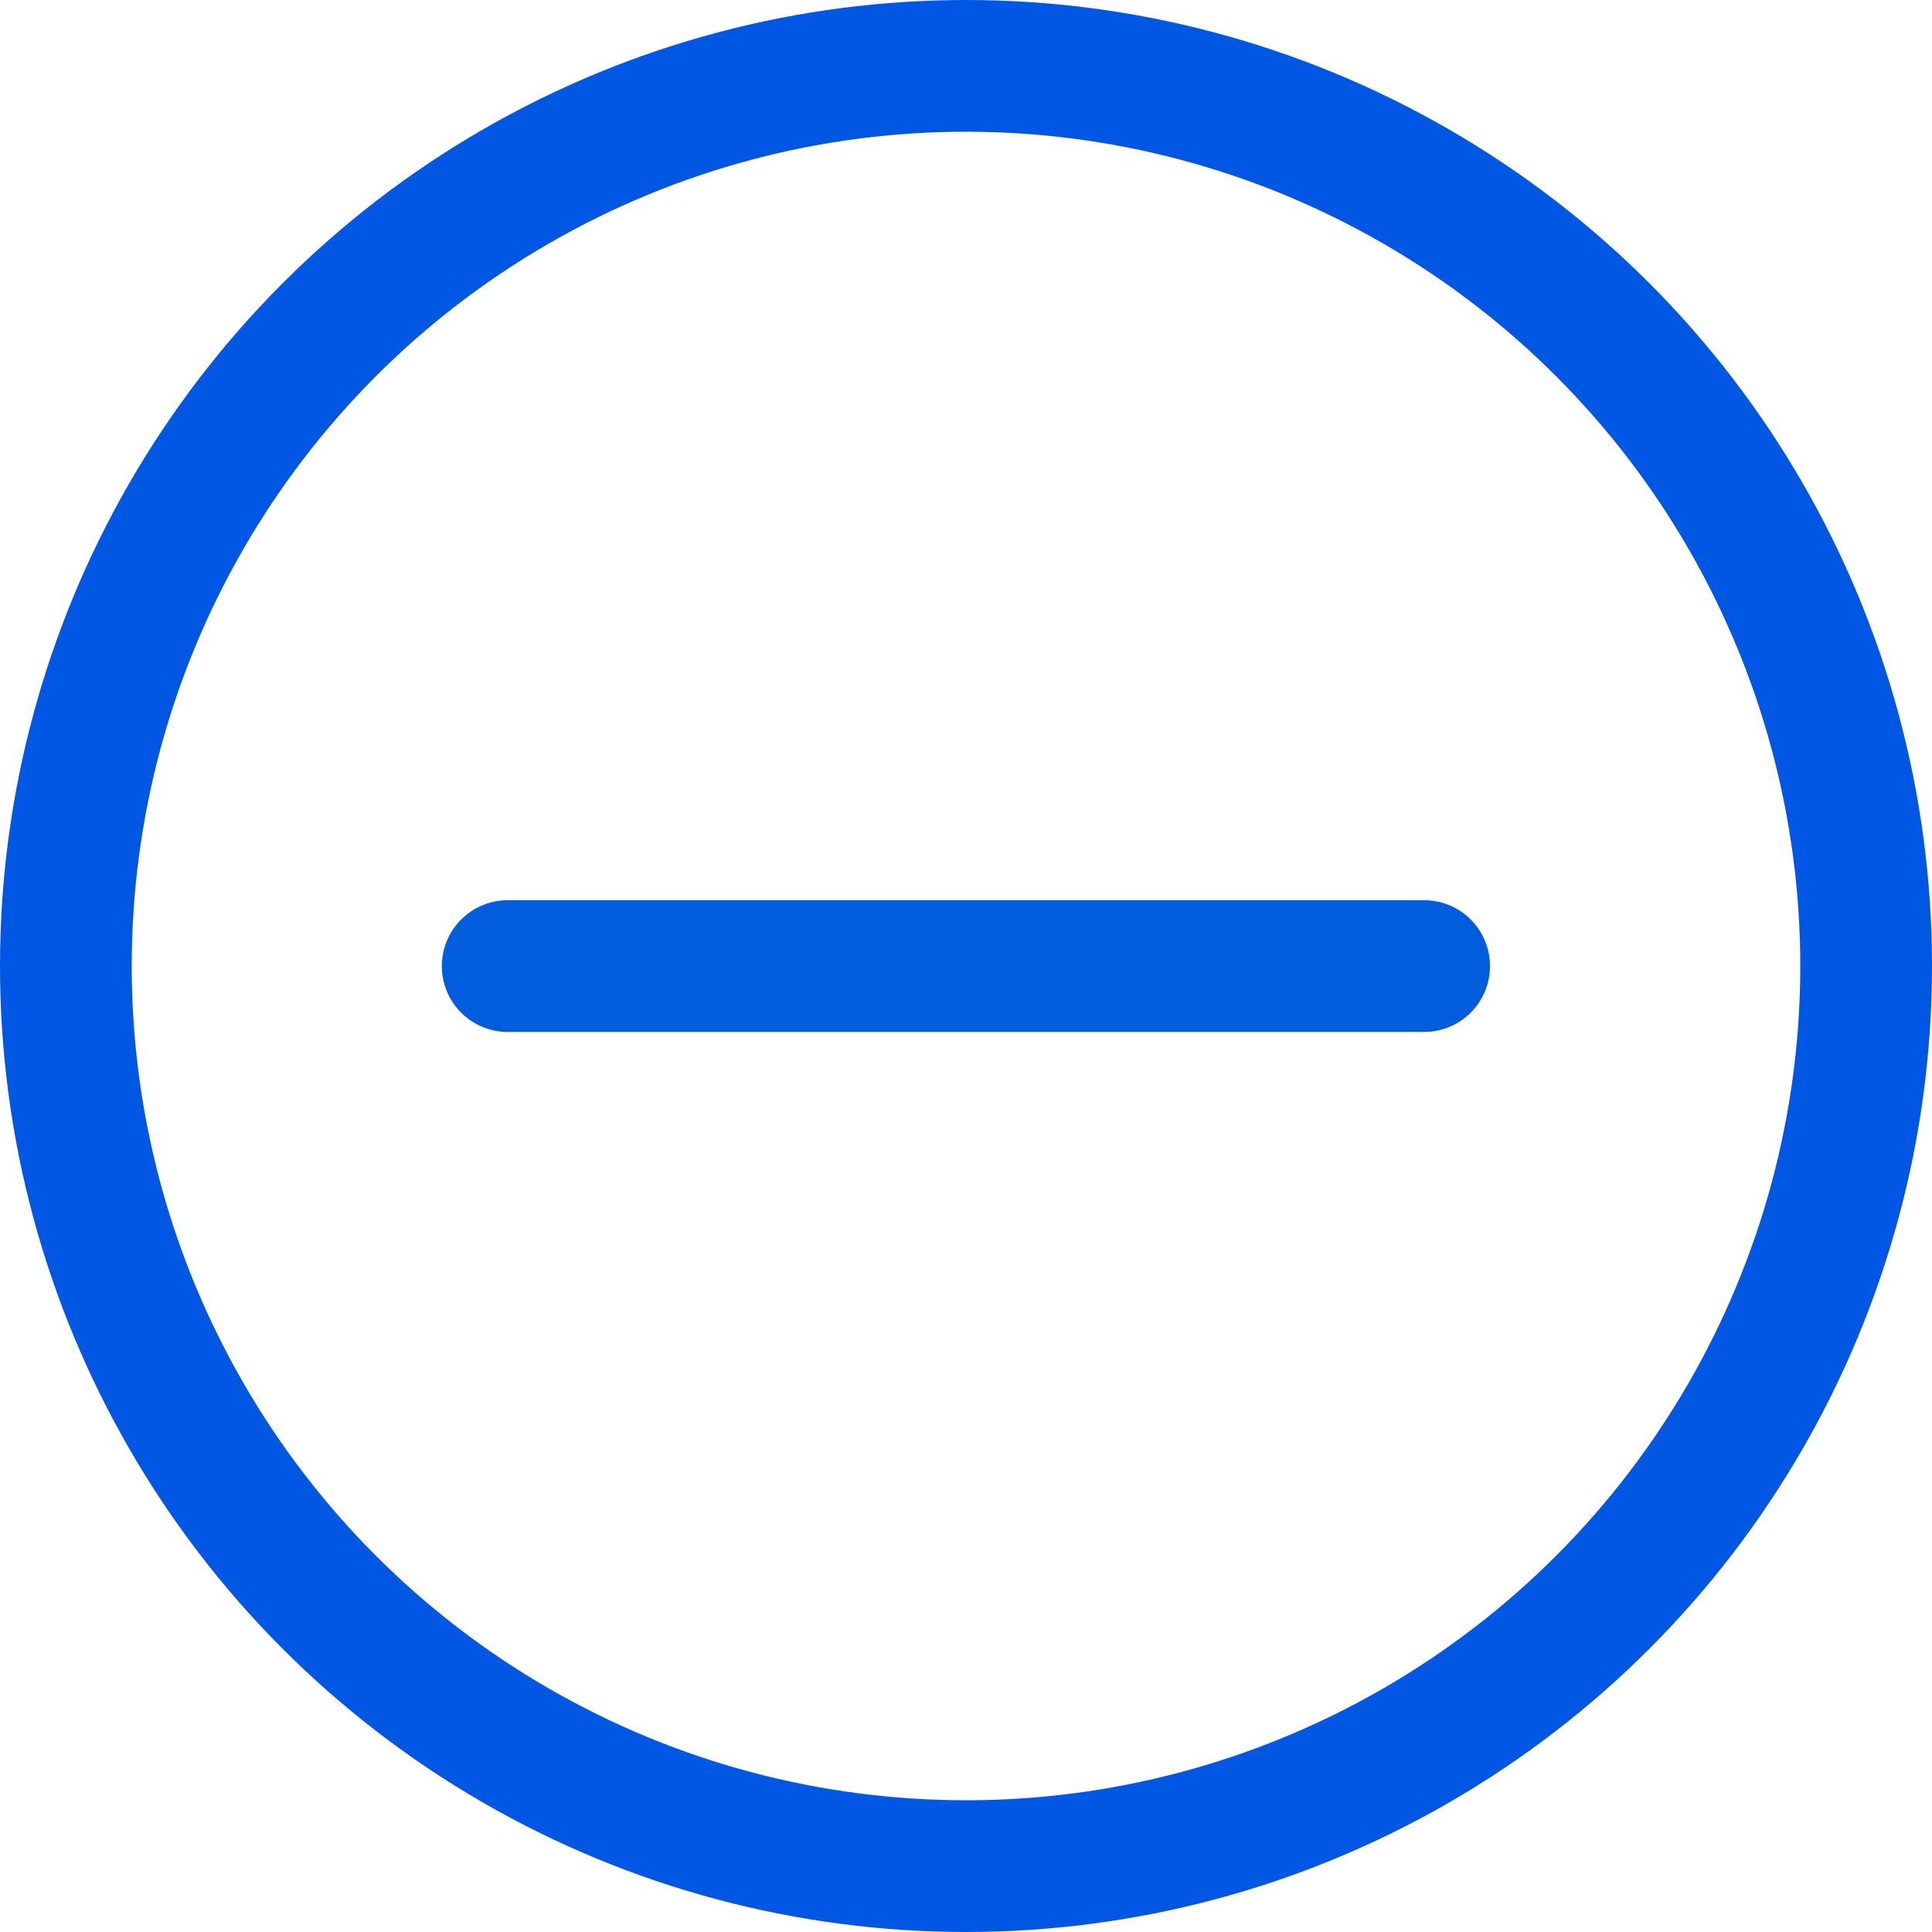 <svg xmlns="http://www.w3.org/2000/svg" width="22" height="22" viewBox="0 0 22 22">
  <g id="グループ_10569" data-name="グループ 10569" transform="translate(927 21413)">
    <g id="グループ_10557" data-name="グループ 10557" transform="translate(-1268.822 -21627.621)">
      <line id="線_17" data-name="線 17" x2="10.436" transform="translate(347.603 225.622)" fill="none" stroke="#005ede" stroke-linecap="round" stroke-width="1.5"/>
    </g>
    <g id="楕円形_114" data-name="楕円形 114" transform="translate(-927 -21413)" fill="none" stroke="#0057e3" stroke-linecap="round" stroke-linejoin="round" stroke-width="1.5">
      <circle cx="11" cy="11" r="11" stroke="none"/>
      <circle cx="11" cy="11" r="10.25" fill="none"/>
    </g>
  </g>
</svg>
